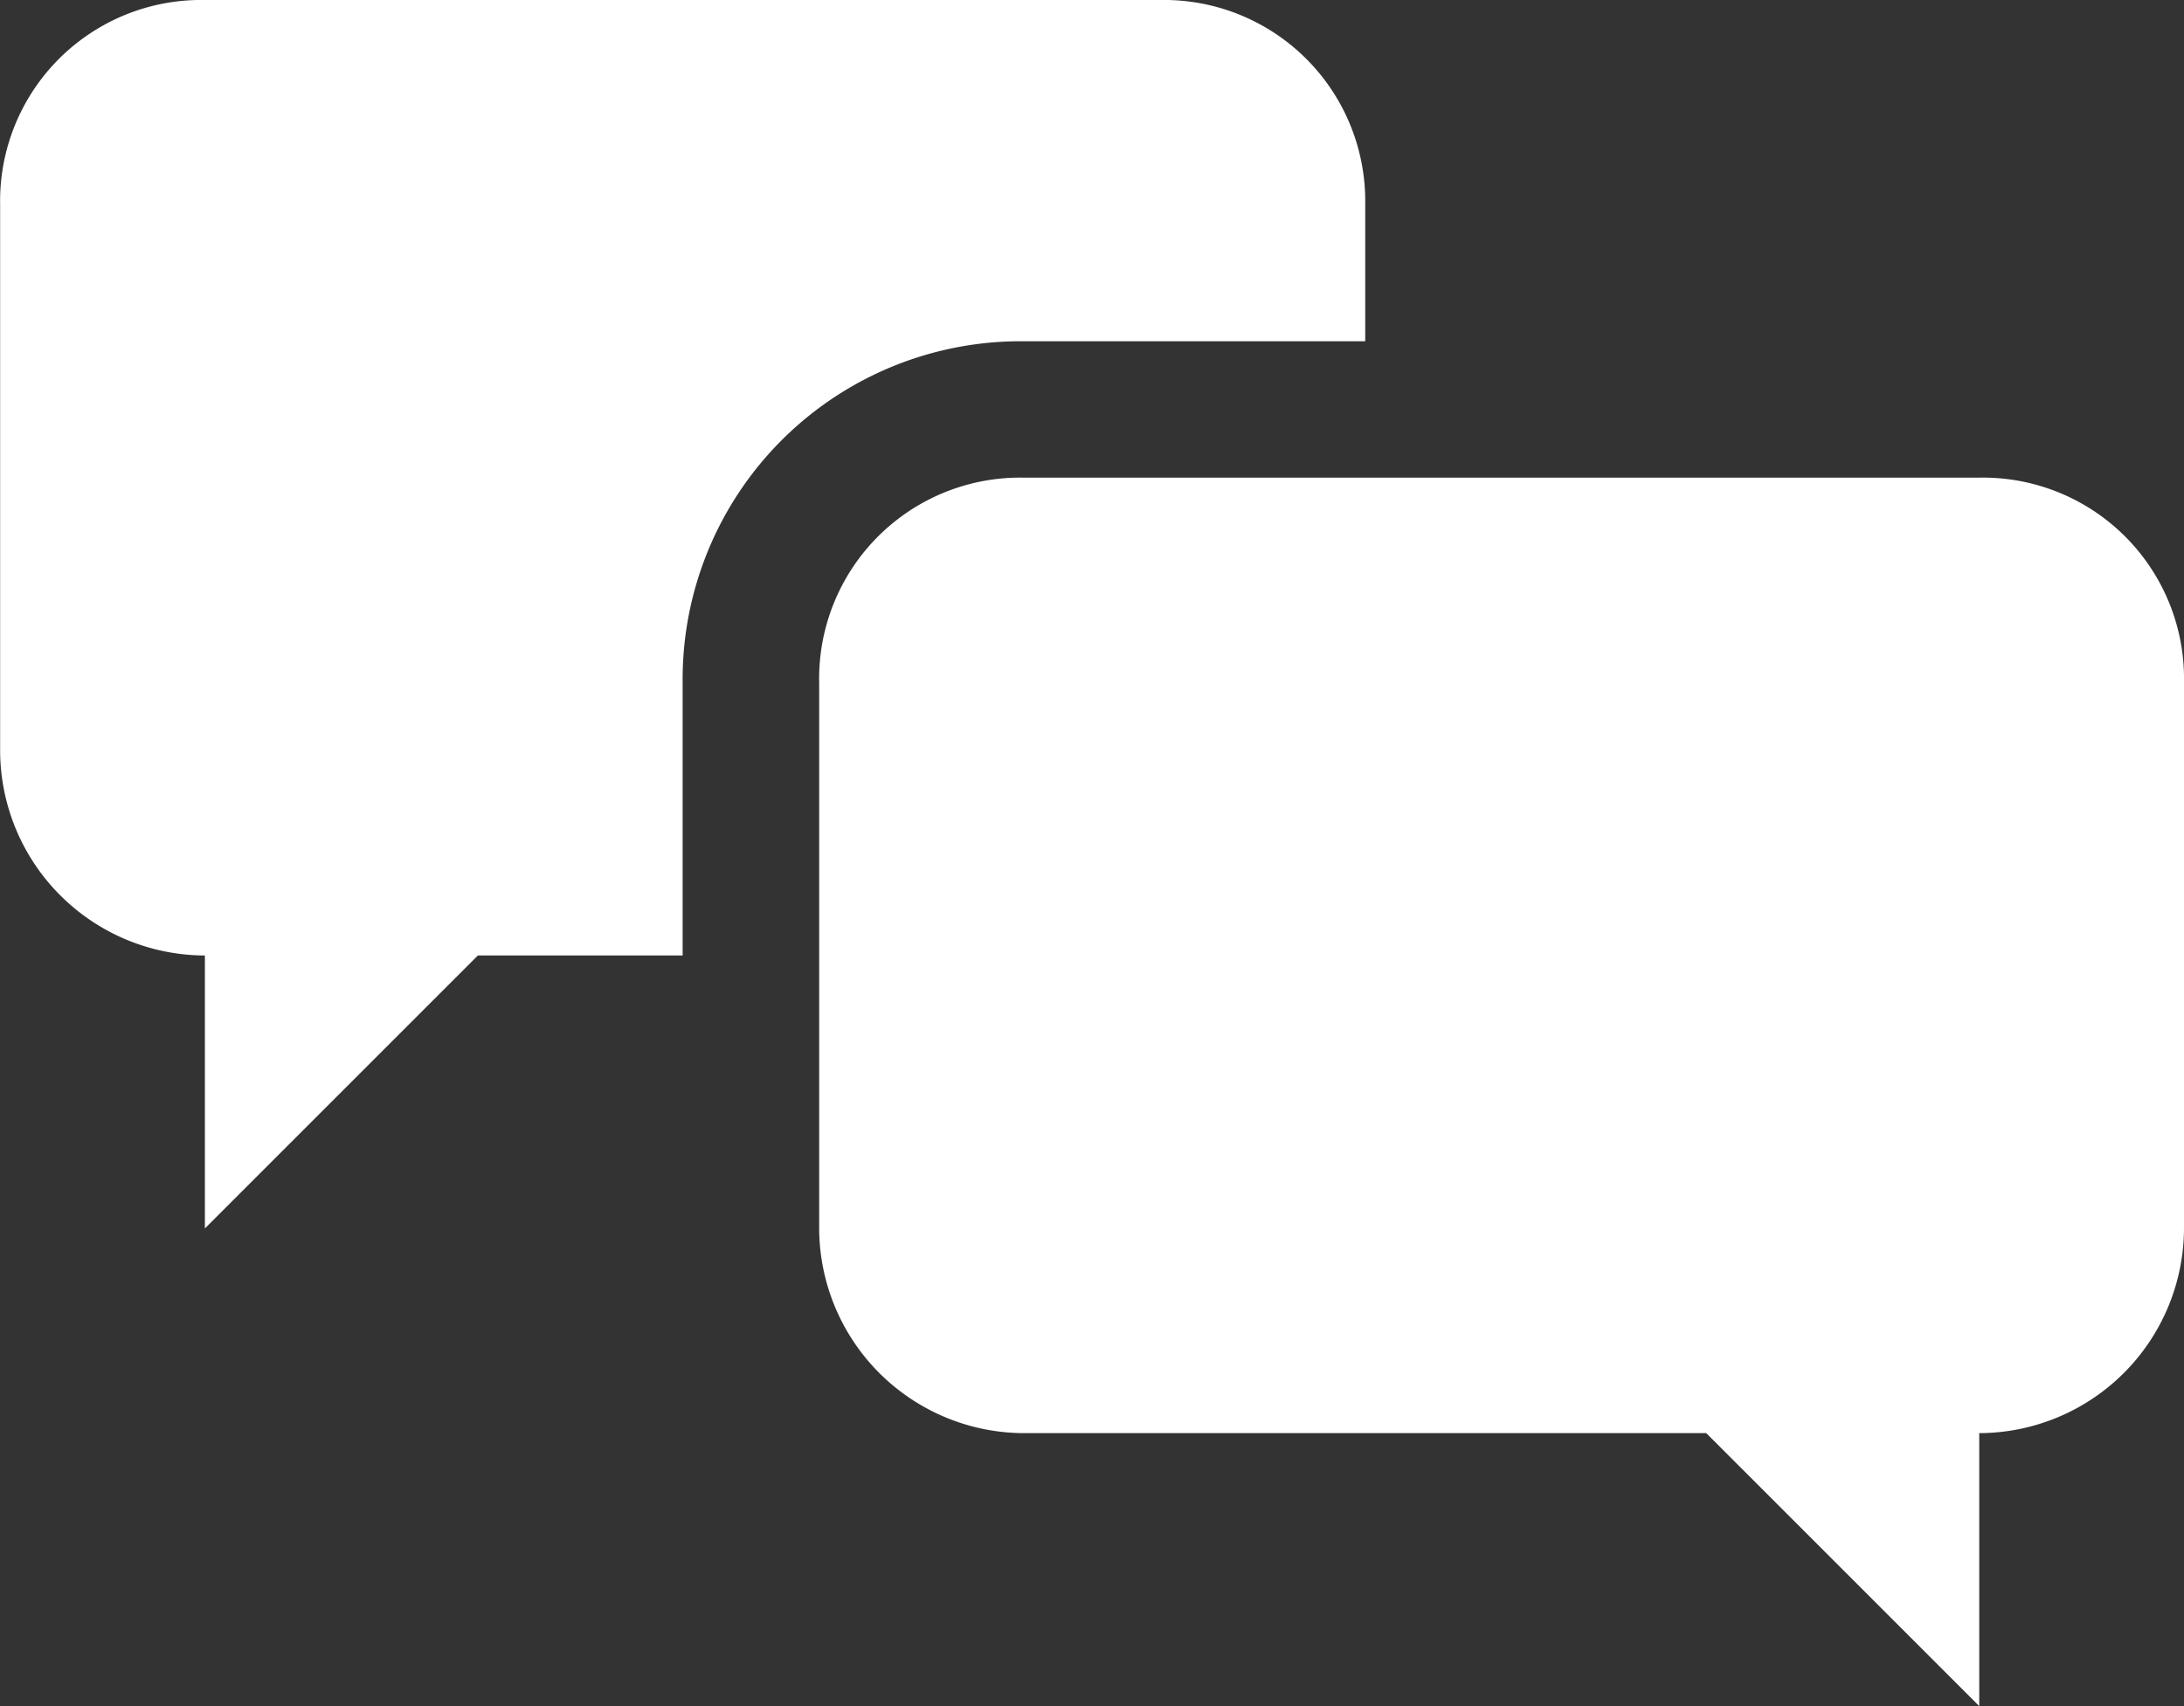 <svg xmlns="http://www.w3.org/2000/svg" width="33.385" height="26.082" viewBox="0 0 33.385 26.082"><rect x="0" y="0" width="33.385" height="26.082" fill="#333333" stroke="none"/><defs><style>.a{fill:#fff;}</style></defs><g transform="translate(-197.668 63.041)"><path class="a" d="M240.4-48.459H225.8a3.073,3.073,0,0,0-3.13,3.13v8.347a3.139,3.139,0,0,0,3.13,3.13H236.23l4.173,4.173v-4.173a3.139,3.139,0,0,0,3.13-3.13v-8.347A3.074,3.074,0,0,0,240.4-48.459Z" transform="translate(-12.48 -7.28)"/><path class="a" d="M215.4-63.041H200.8a3.073,3.073,0,0,0-3.13,3.13v8.347a3.139,3.139,0,0,0,3.13,3.13v4.173l4.173-4.173h3.13v-4.173a5.167,5.167,0,0,1,5.217-5.217h5.217v-2.087a3.076,3.076,0,0,0-3.132-3.13Z"/></g></svg>